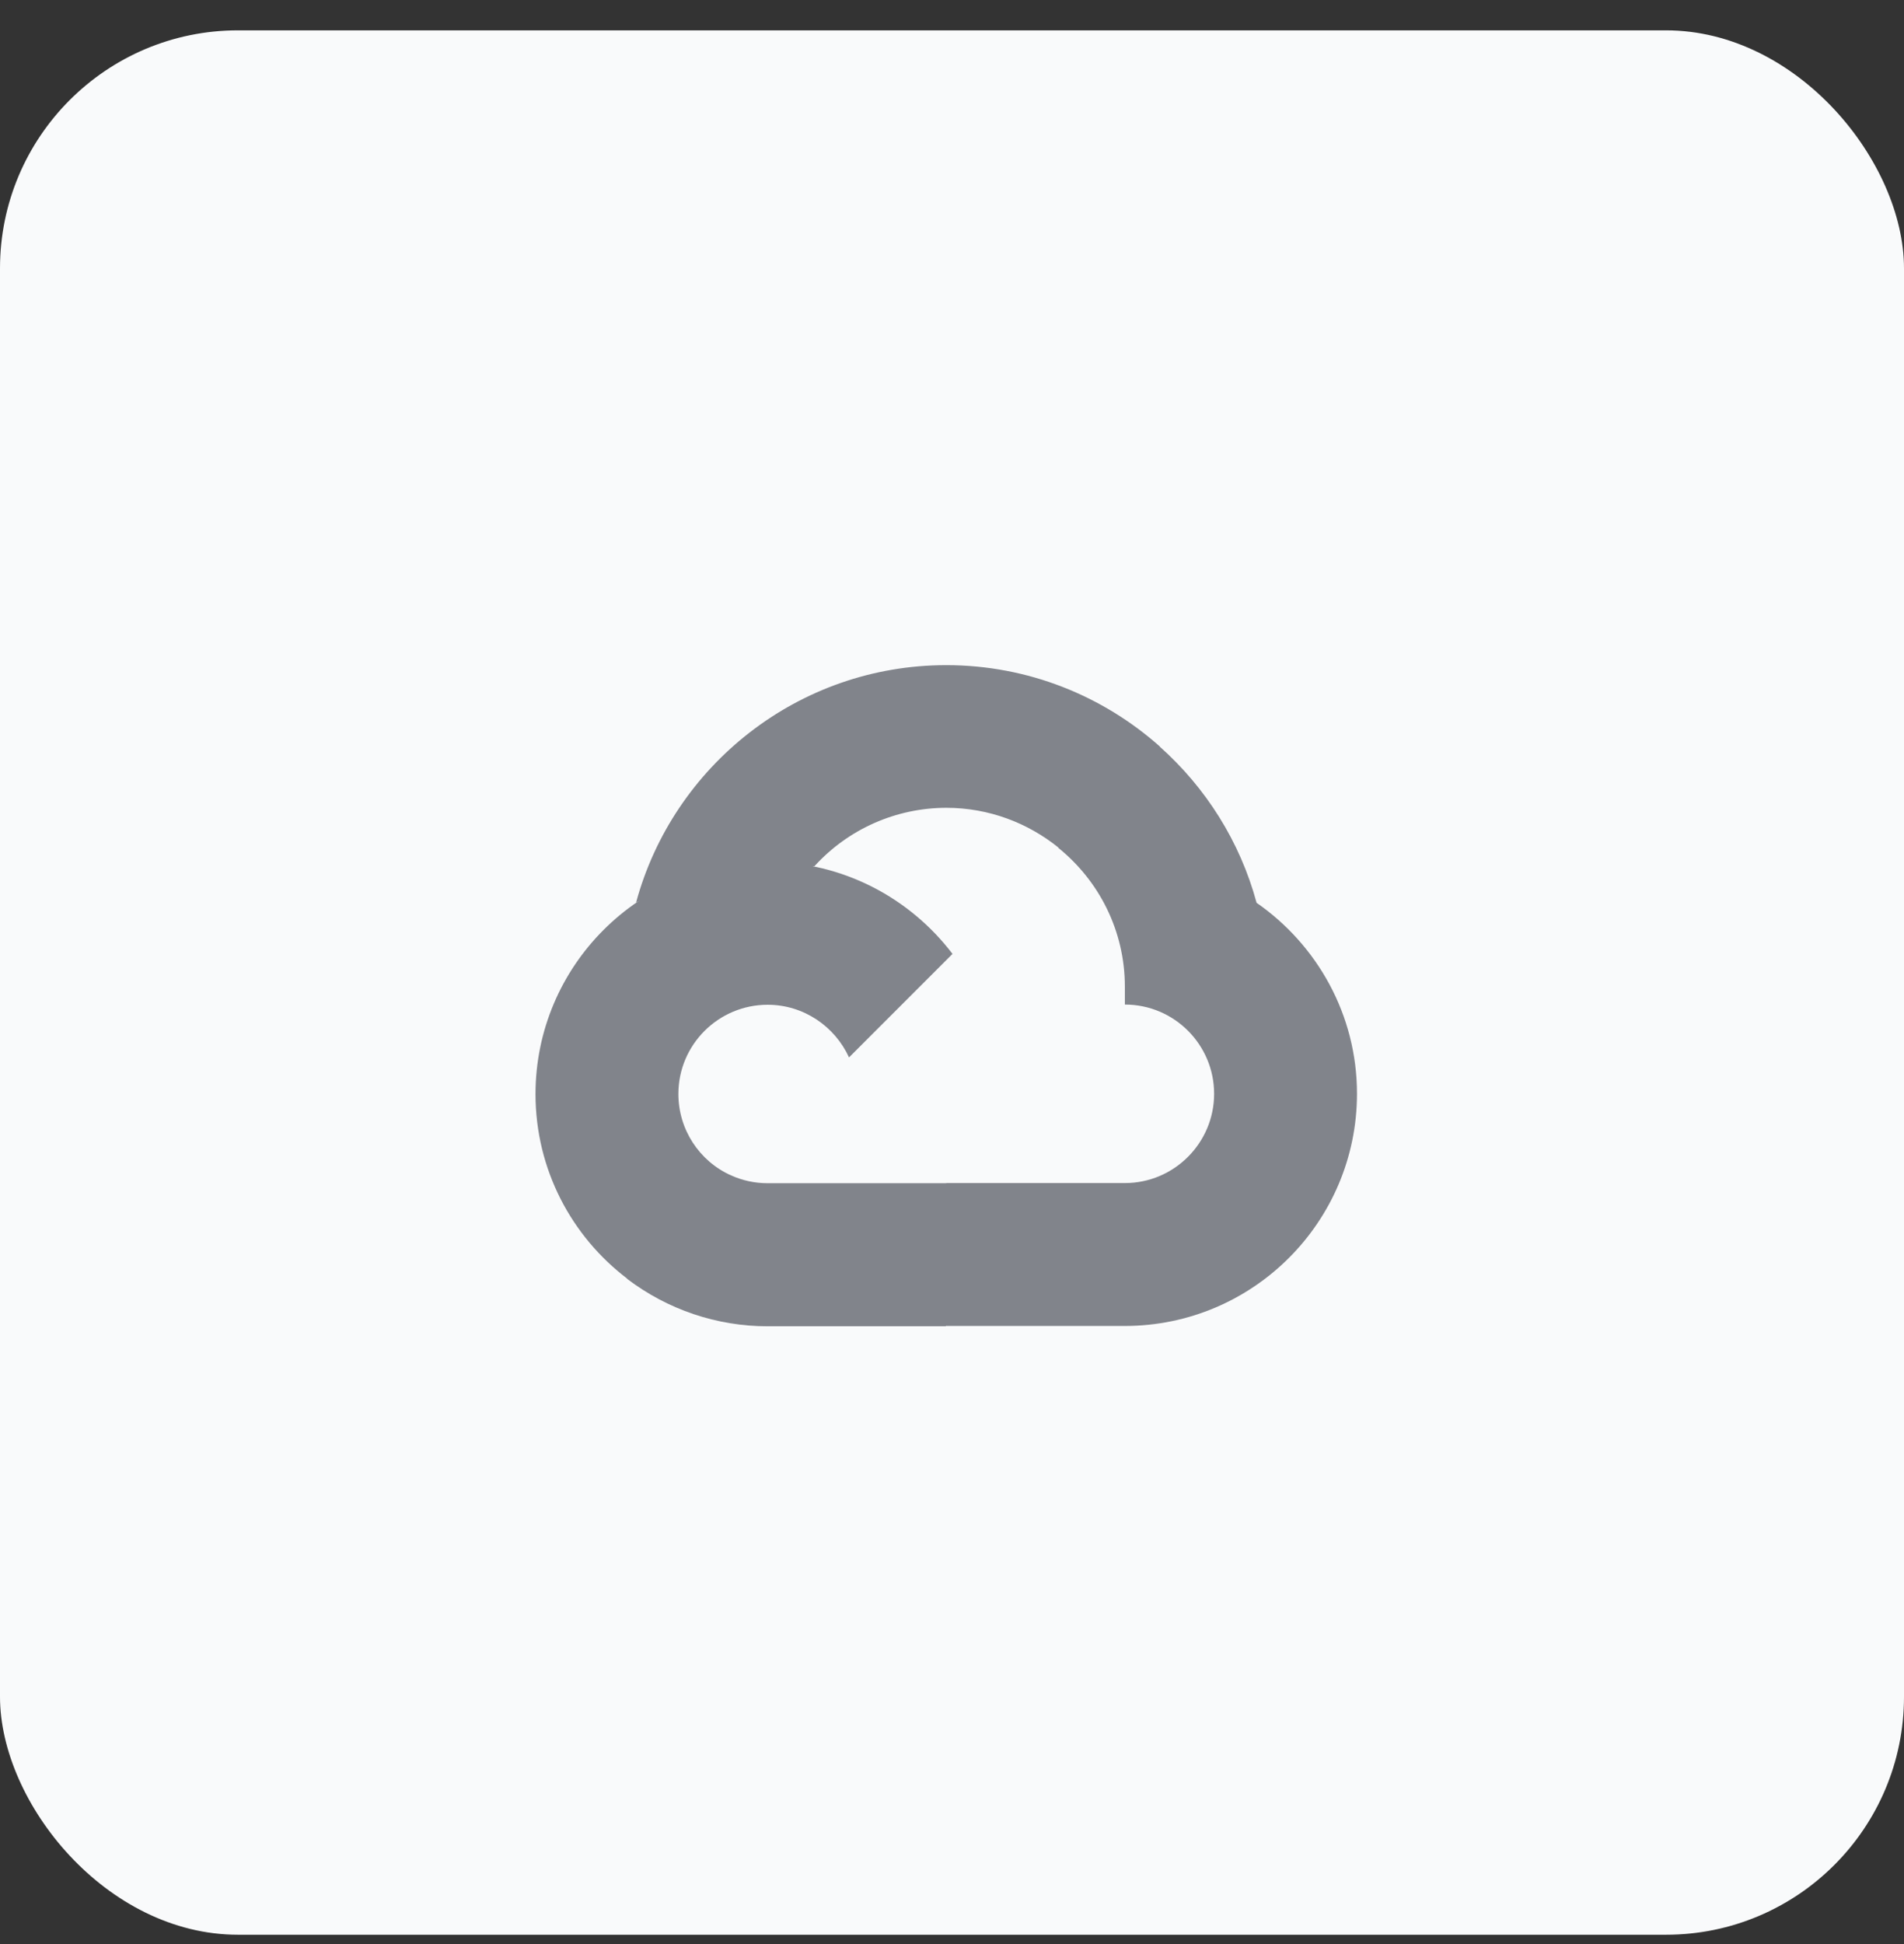 <svg width="48" height="49" viewBox="0 0 48 49" fill="none" xmlns="http://www.w3.org/2000/svg">
<rect x="0" y="0" width="48" height="49" fill="#333333" stroke="none"/>
<rect y="0.765" width="48" height="48" rx="6" fill="#F9FAFB"/>
<g clip-path="url(#clip0_1_830)">
<path d="M26.684 21.371L27.347 21.381L29.15 19.578L29.238 18.814C27.807 17.542 25.92 16.765 23.855 16.765C20.12 16.765 16.967 19.306 16.035 22.75C16.233 22.614 16.653 22.714 16.653 22.714L20.256 22.122C20.256 22.122 20.44 21.814 20.534 21.831C21.385 20.895 22.593 20.361 23.858 20.361C24.926 20.361 25.91 20.74 26.684 21.364V21.371Z" fill="#81848B"/>
<path d="M31.679 22.756C31.262 21.212 30.398 19.85 29.232 18.814L26.678 21.368C27.701 22.193 28.358 23.455 28.358 24.87V25.32C29.601 25.32 30.608 26.33 30.608 27.569C30.608 28.809 29.598 29.819 28.358 29.819H23.856L23.406 30.272V32.975L23.856 33.421H28.358C31.589 33.418 34.207 30.799 34.21 27.569C34.21 25.579 33.207 23.815 31.676 22.753L31.679 22.756Z" fill="#81848B"/>
<path d="M19.35 33.429H23.849V29.823H19.35C19.03 29.823 18.716 29.755 18.424 29.623L17.774 29.823L15.971 31.626L15.812 32.235C16.829 33.008 18.072 33.429 19.35 33.429Z" fill="#81848B"/>
<path d="M19.352 21.722C16.122 21.726 13.503 24.344 13.5 27.574C13.5 29.474 14.409 31.167 15.821 32.235L18.43 29.626C17.623 29.264 17.102 28.461 17.102 27.574C17.102 26.331 18.112 25.325 19.352 25.325C20.265 25.325 21.048 25.875 21.404 26.652L24.013 24.043C22.941 22.635 21.252 21.722 19.352 21.722Z" fill="#81848B"/>
</g>
<defs>
<clipPath id="clip0_1_830">
<rect width="20.715" height="16.663" fill="white" transform="translate(13.5 16.765)"/>
</clipPath>
</defs>
</svg>

